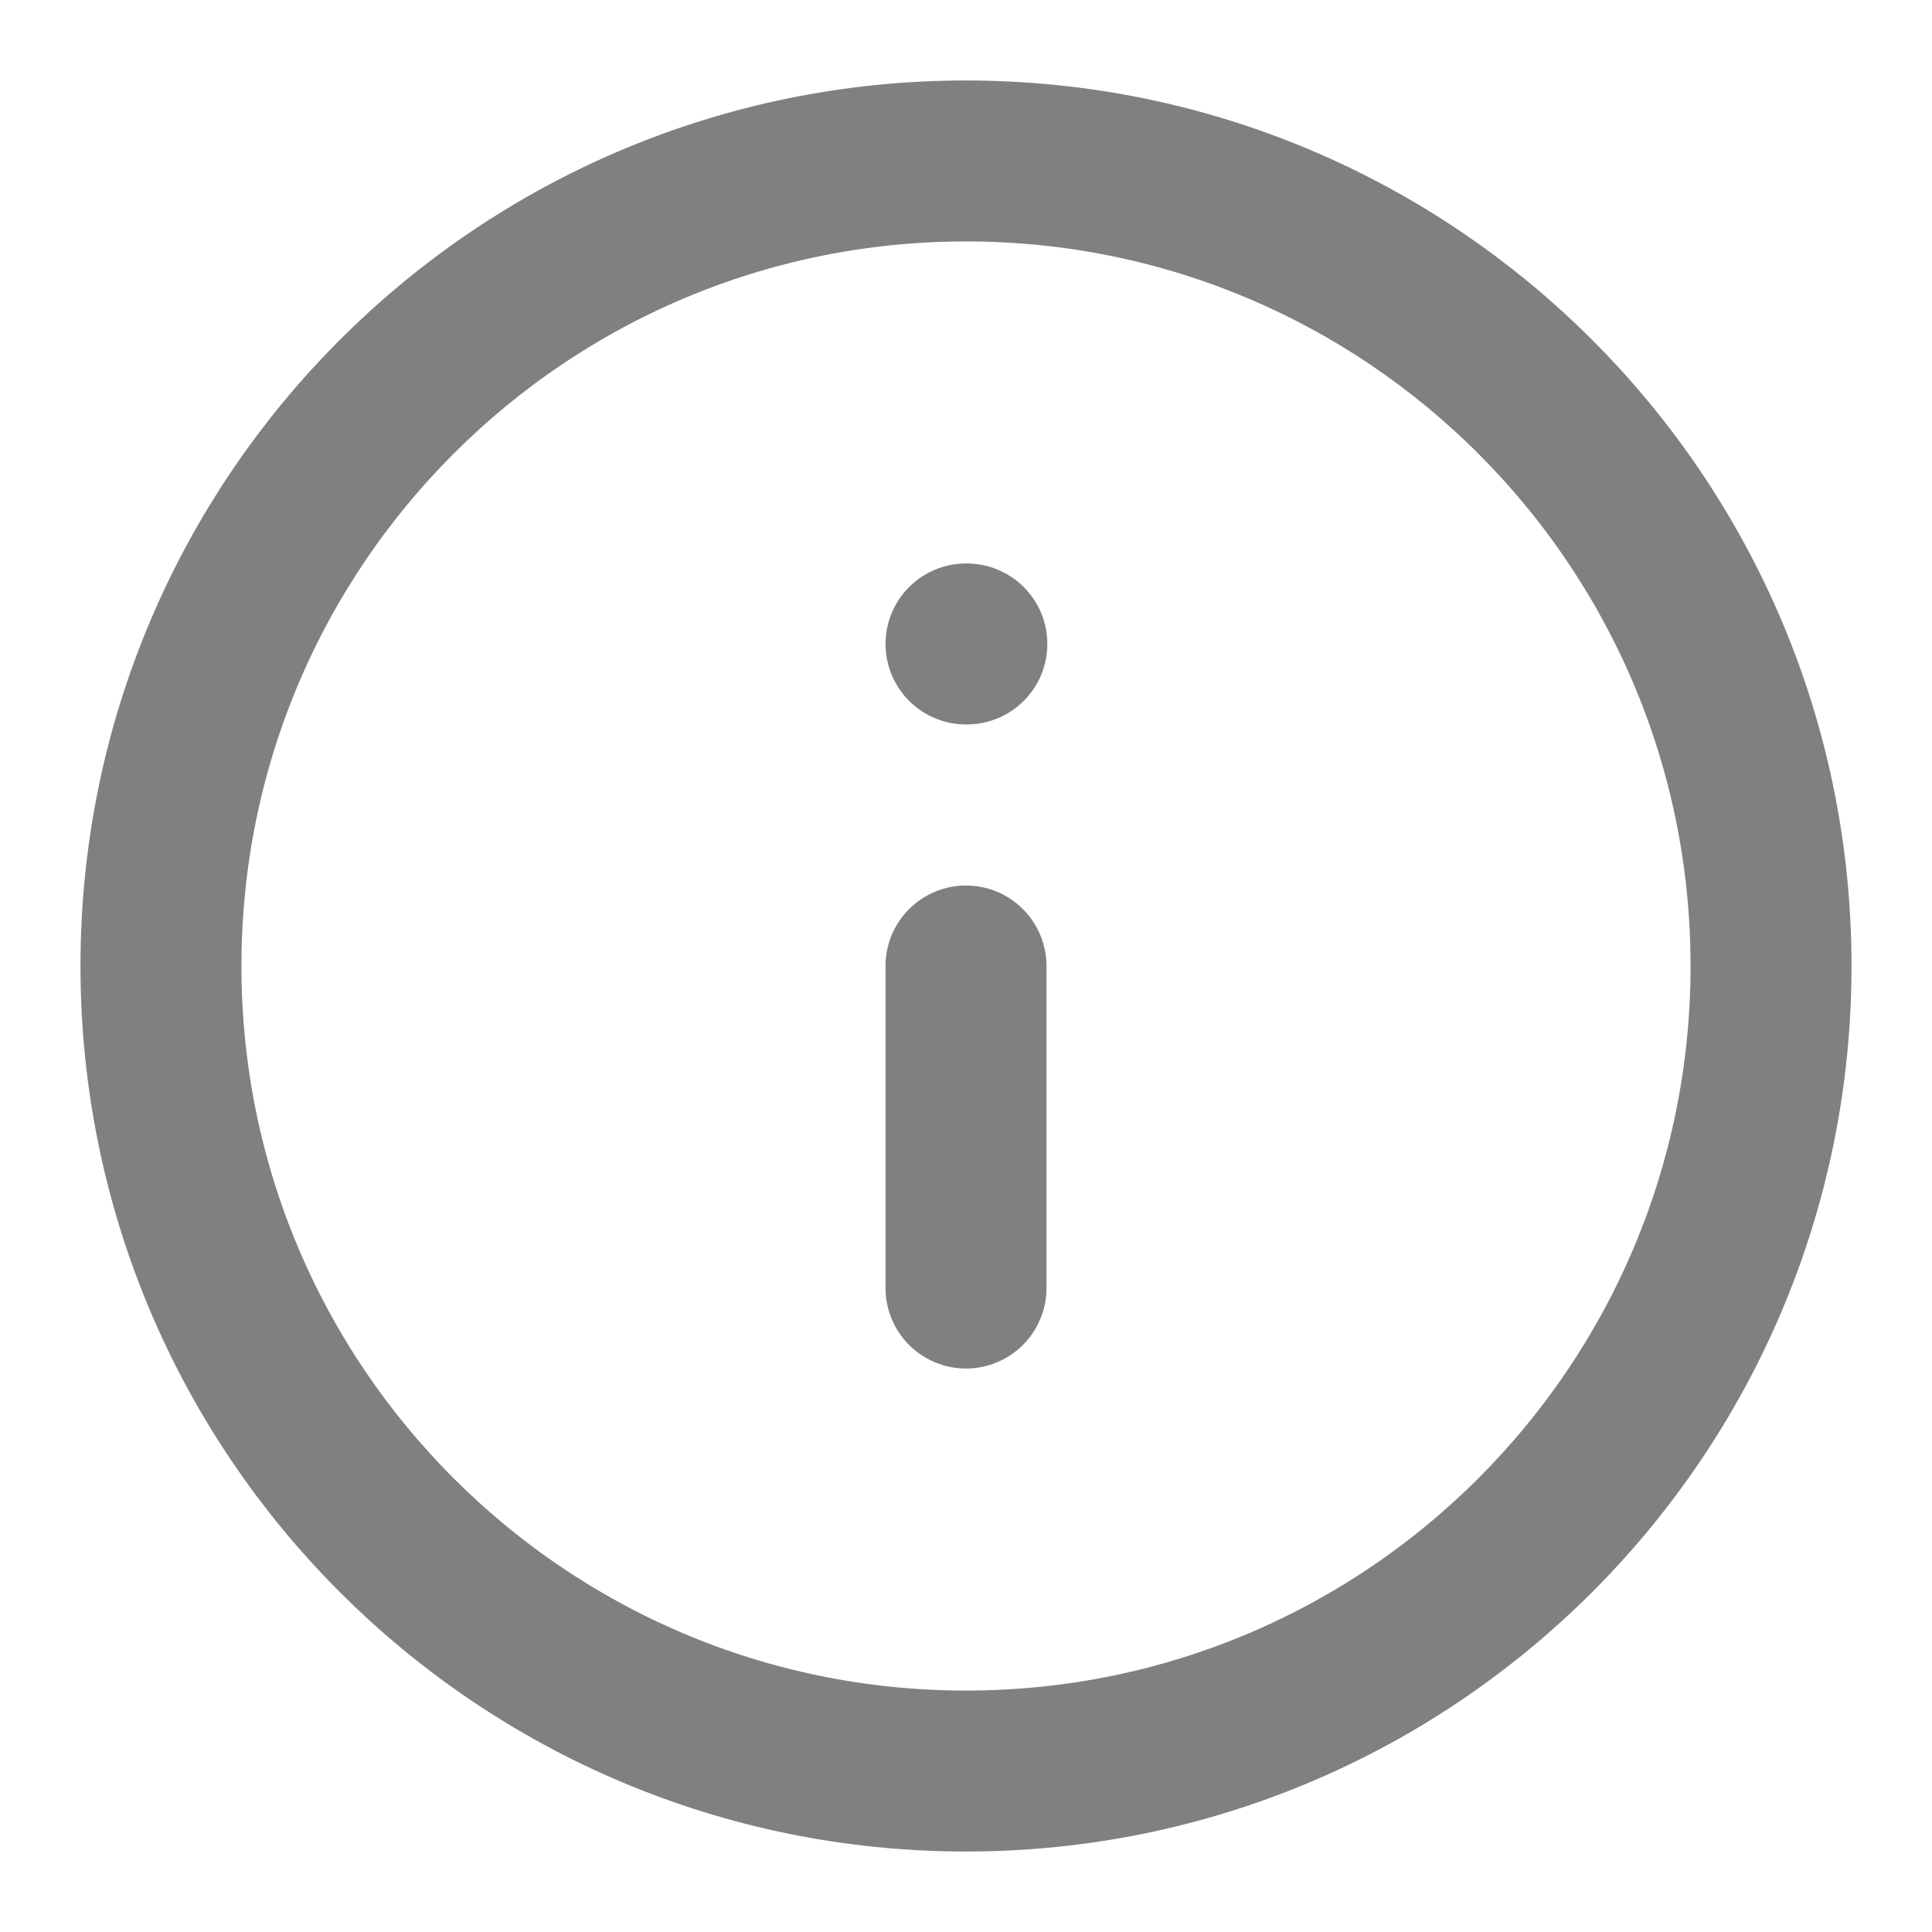 <svg width="16" height="16" viewBox="0 0 16 16" fill="none" xmlns="http://www.w3.org/2000/svg">
<path d="M8 14.667C11.682 14.667 14.667 11.682 14.667 8C14.667 4.318 11.682 1.333 8 1.333C4.318 1.333 1.333 4.318 1.333 8C1.333 11.682 4.318 14.667 8 14.667Z" stroke="#808080" stroke-width="1.333" stroke-linecap="round" stroke-linejoin="round"/>
<path d="M8 10.667V8" stroke="#808080" stroke-width="1.333" stroke-linecap="round" stroke-linejoin="round"/>
<path d="M8 5.333H8.007" stroke="#808080" stroke-width="1.333" stroke-linecap="round" stroke-linejoin="round"/>
</svg>
